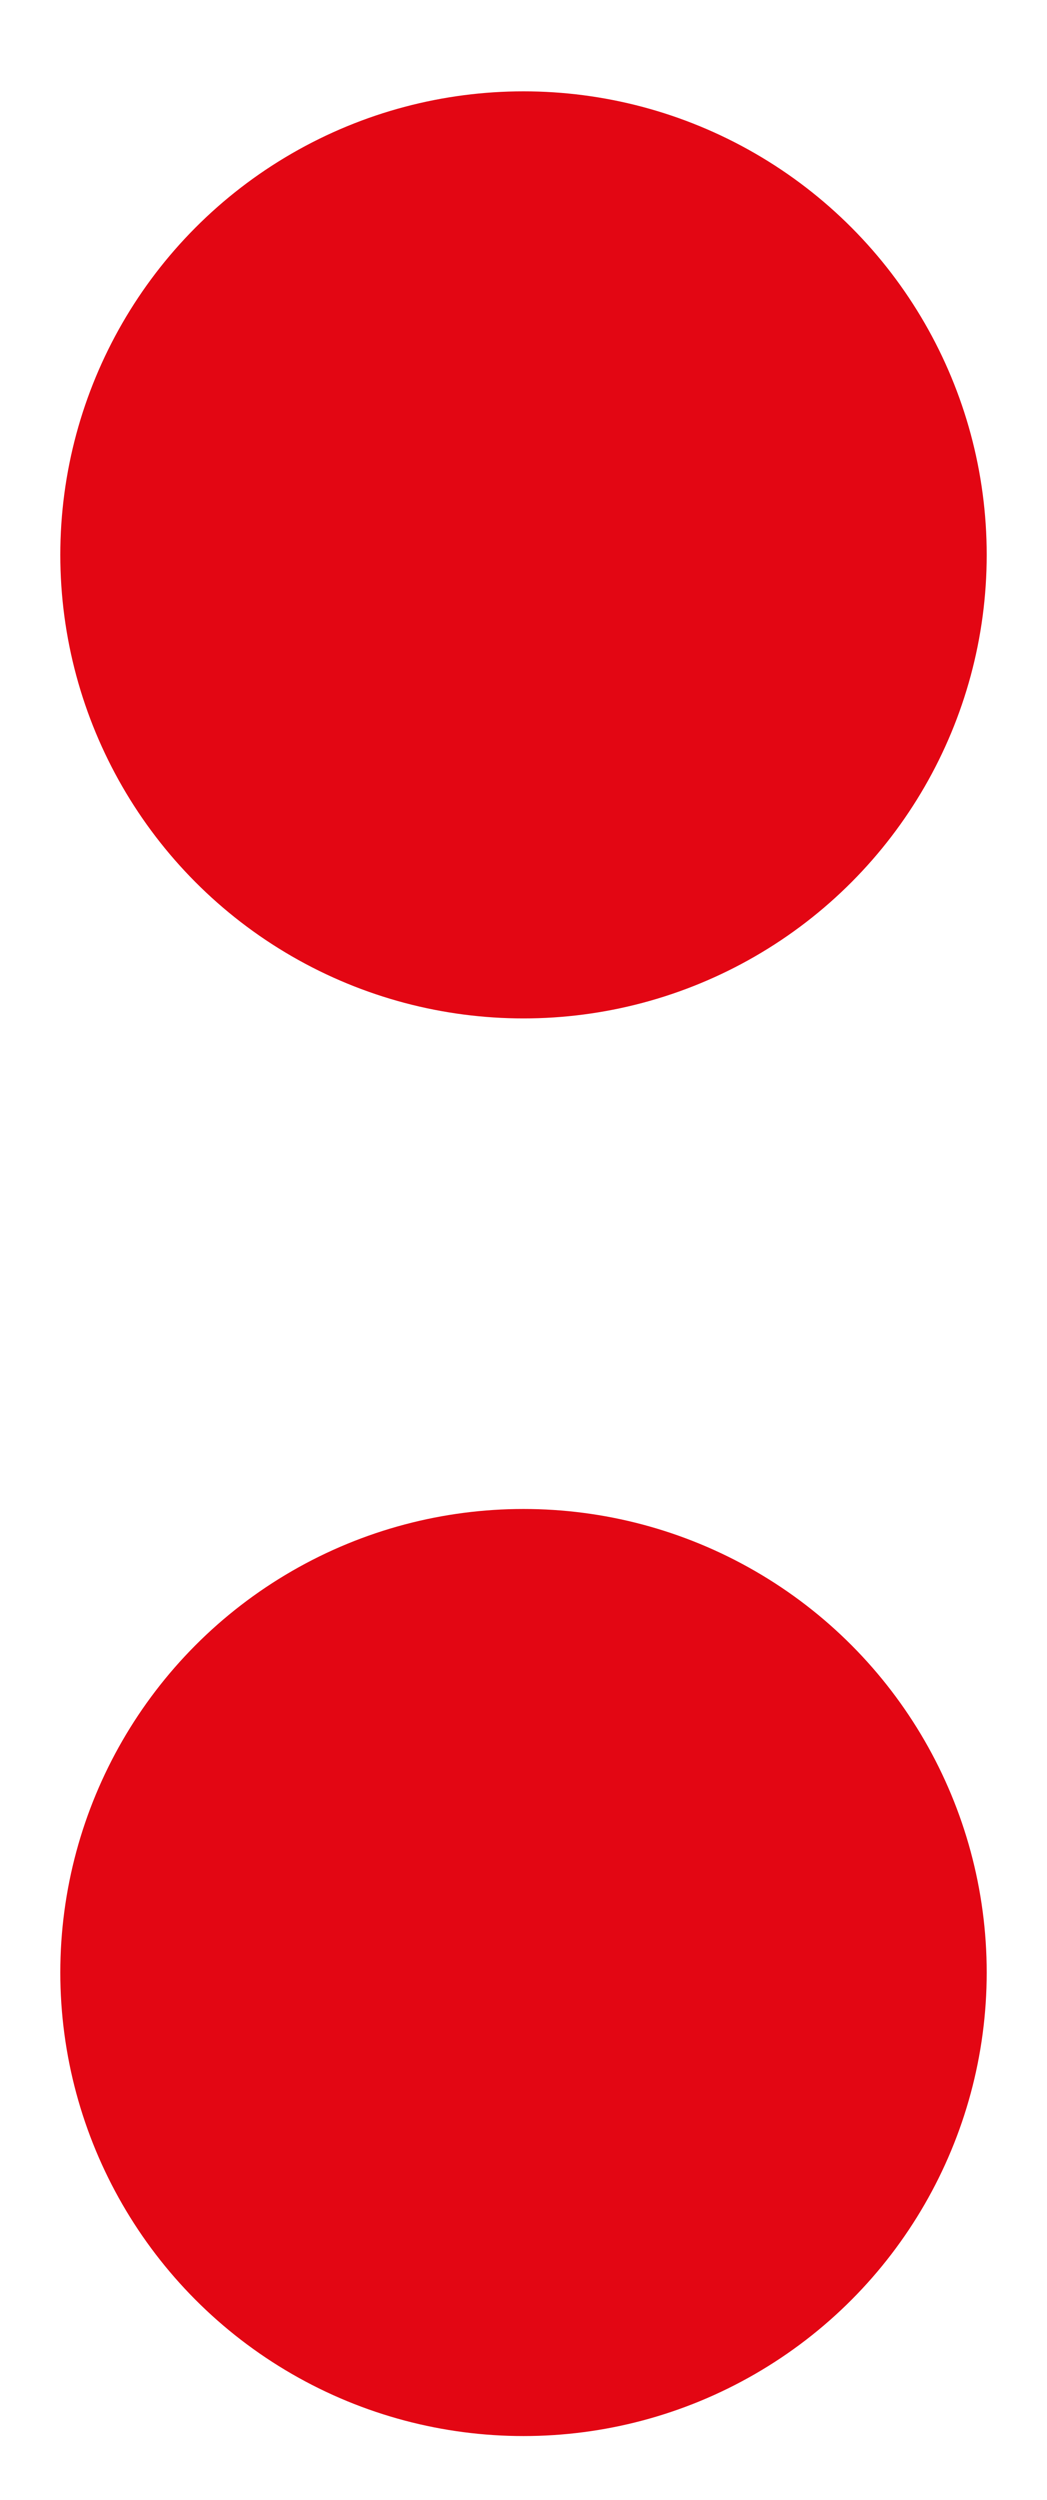 <?xml version="1.0" encoding="UTF-8"?>
<svg xmlns="http://www.w3.org/2000/svg" width="83.821" height="200" viewBox="0 0 83.821 200">
  <defs>
    <style>.cls-1{fill:#e30613;}</style>
  </defs>
  <g id="venda">
    <circle class="cls-1" cx="41.911" cy="44.39" r="37.083"></circle>
    <circle class="cls-1" cx="41.911" cy="157.799" r="37.083"></circle>
  </g>
</svg>
